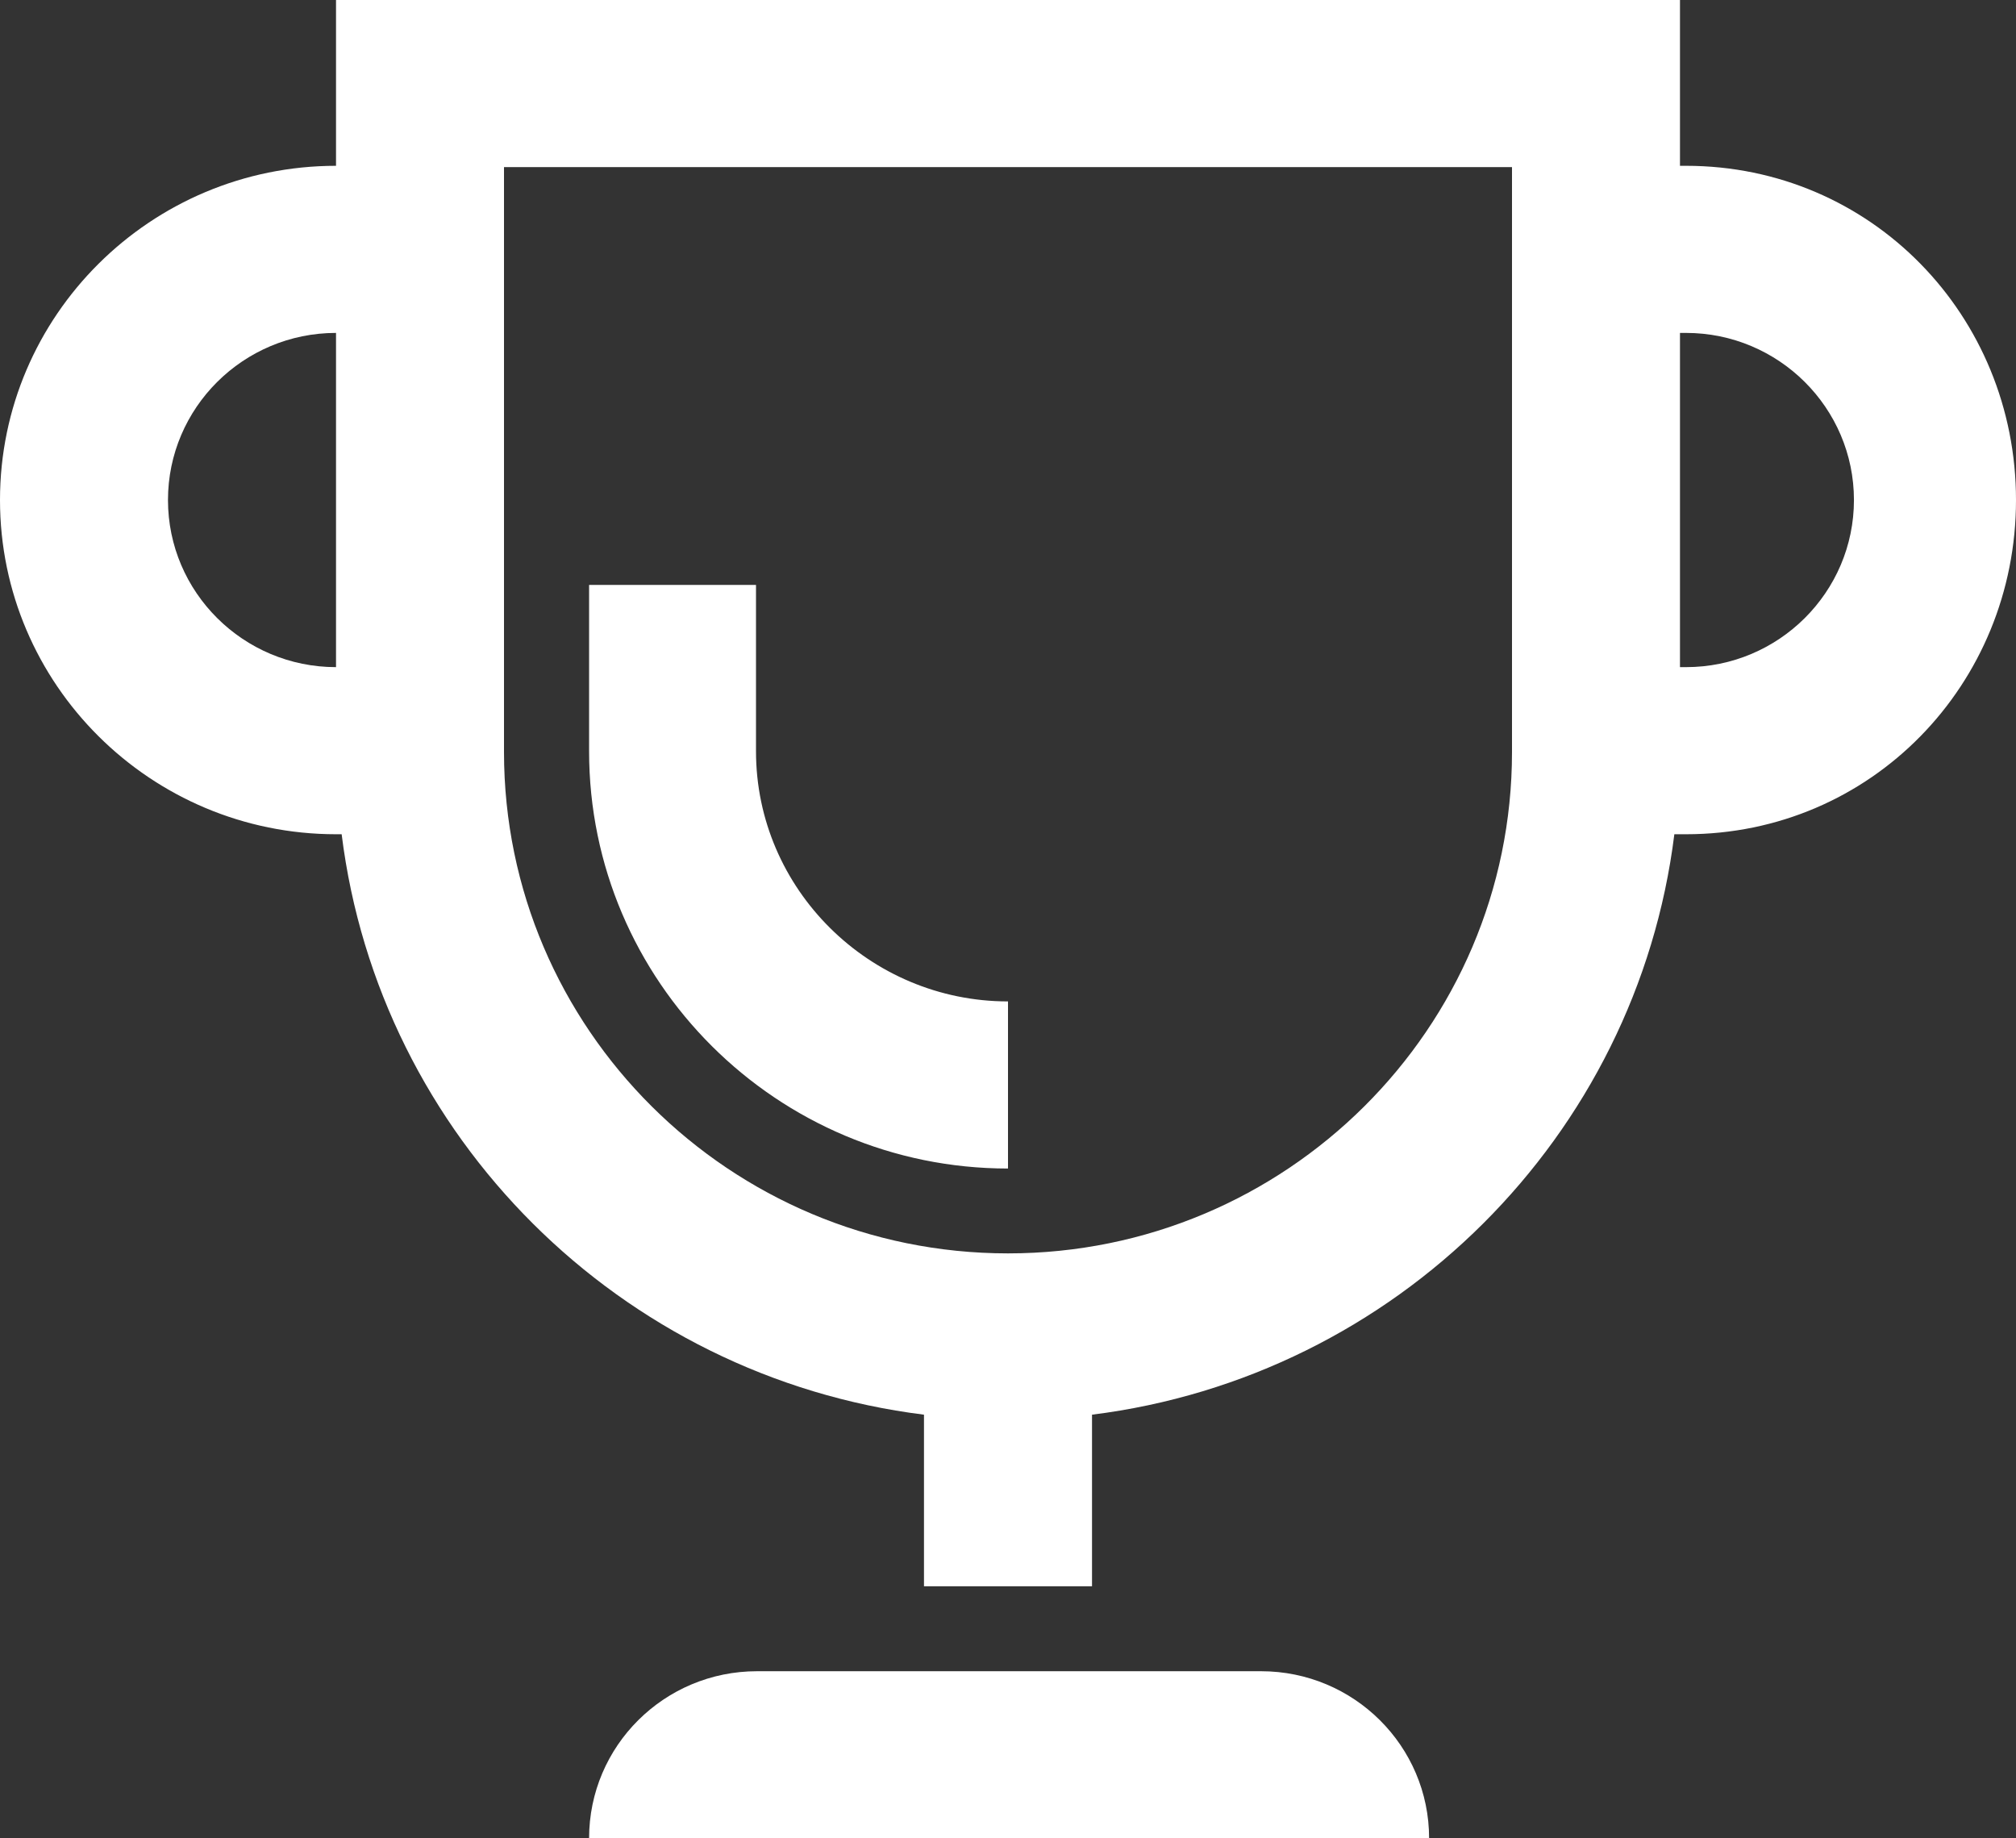 <?xml version="1.0" encoding="UTF-8"?>
<svg width="34px" height="31px" viewBox="0 0 34 31" version="1.1" xmlns="http://www.w3.org/2000/svg" xmlns:xlink="http://www.w3.org/1999/xlink">
    <rect x="0" y="0" width="34" height="31" fill="#333333" stroke="none"/>
    <!-- Generator: Sketch 48.1 (47250) - http://www.bohemiancoding.com/sketch -->
    <title>icon-trophy</title>
    <desc>Created with Sketch.</desc>
    <defs><linearGradient xy="100%" id="gradient"><stop stop-color="#fff" offset="0%"></stop><stop stop-color="#fff" offset="100%"></stop></linearGradient></defs>
    <g id="Standard-Bank---Icon-Setup" stroke="none" stroke-width="1" fill="none" fill-rule="evenodd" transform="translate(-500, -3764)">
        <g id="Icons---Files" transform="translate(69, 3673)" fill="#FFFFFF">
            <g id="icon-trophy" transform="translate(431, 89)">
                <path d="M17,21.705 C13.104,21.705 9.935,18.548 9.935,14.668 L9.935,11.864 L12.75,11.864 L12.75,14.668 C12.75,16.994 14.667,18.887 17,18.887 L17,21.705 Z M21.268,30.182 C22.832,30.182 24.102,31.443 24.102,33 L9.935,33 C9.935,31.443 11.203,30.182 12.768,30.182 L21.268,30.182 Z M28.434,13.25 L28.333,13.25 L28.333,7.614 L28.434,7.614 C29.997,7.614 31.267,8.878 31.267,10.432 C31.267,11.986 29.997,13.25 28.434,13.25 Z M25.5,14.682 C25.5,19.345 21.688,23.136 17,23.136 C12.312,23.136 8.5,19.345 8.5,14.682 L8.5,4.818 L25.5,4.818 L25.5,14.682 Z M2.833,10.432 C2.833,8.878 4.104,7.614 5.667,7.614 L5.667,13.25 C4.104,13.25 2.833,11.986 2.833,10.432 Z M28.434,4.796 L28.333,4.796 L28.333,2 L5.667,2 L5.667,4.796 C2.542,4.796 0,7.324 0,10.432 C0,13.539 2.542,16.068 5.667,16.068 L5.762,16.068 C6.395,21.168 10.459,25.216 15.583,25.856 L15.583,28.749 L18.417,28.749 L18.417,25.856 C23.541,25.216 27.605,21.168 28.238,16.068 L28.434,16.068 C31.559,16.068 34,13.539 34,10.432 C34,7.324 31.559,4.796 28.434,4.796 Z"></path>
            </g>
        </g>
    </g>
</svg>